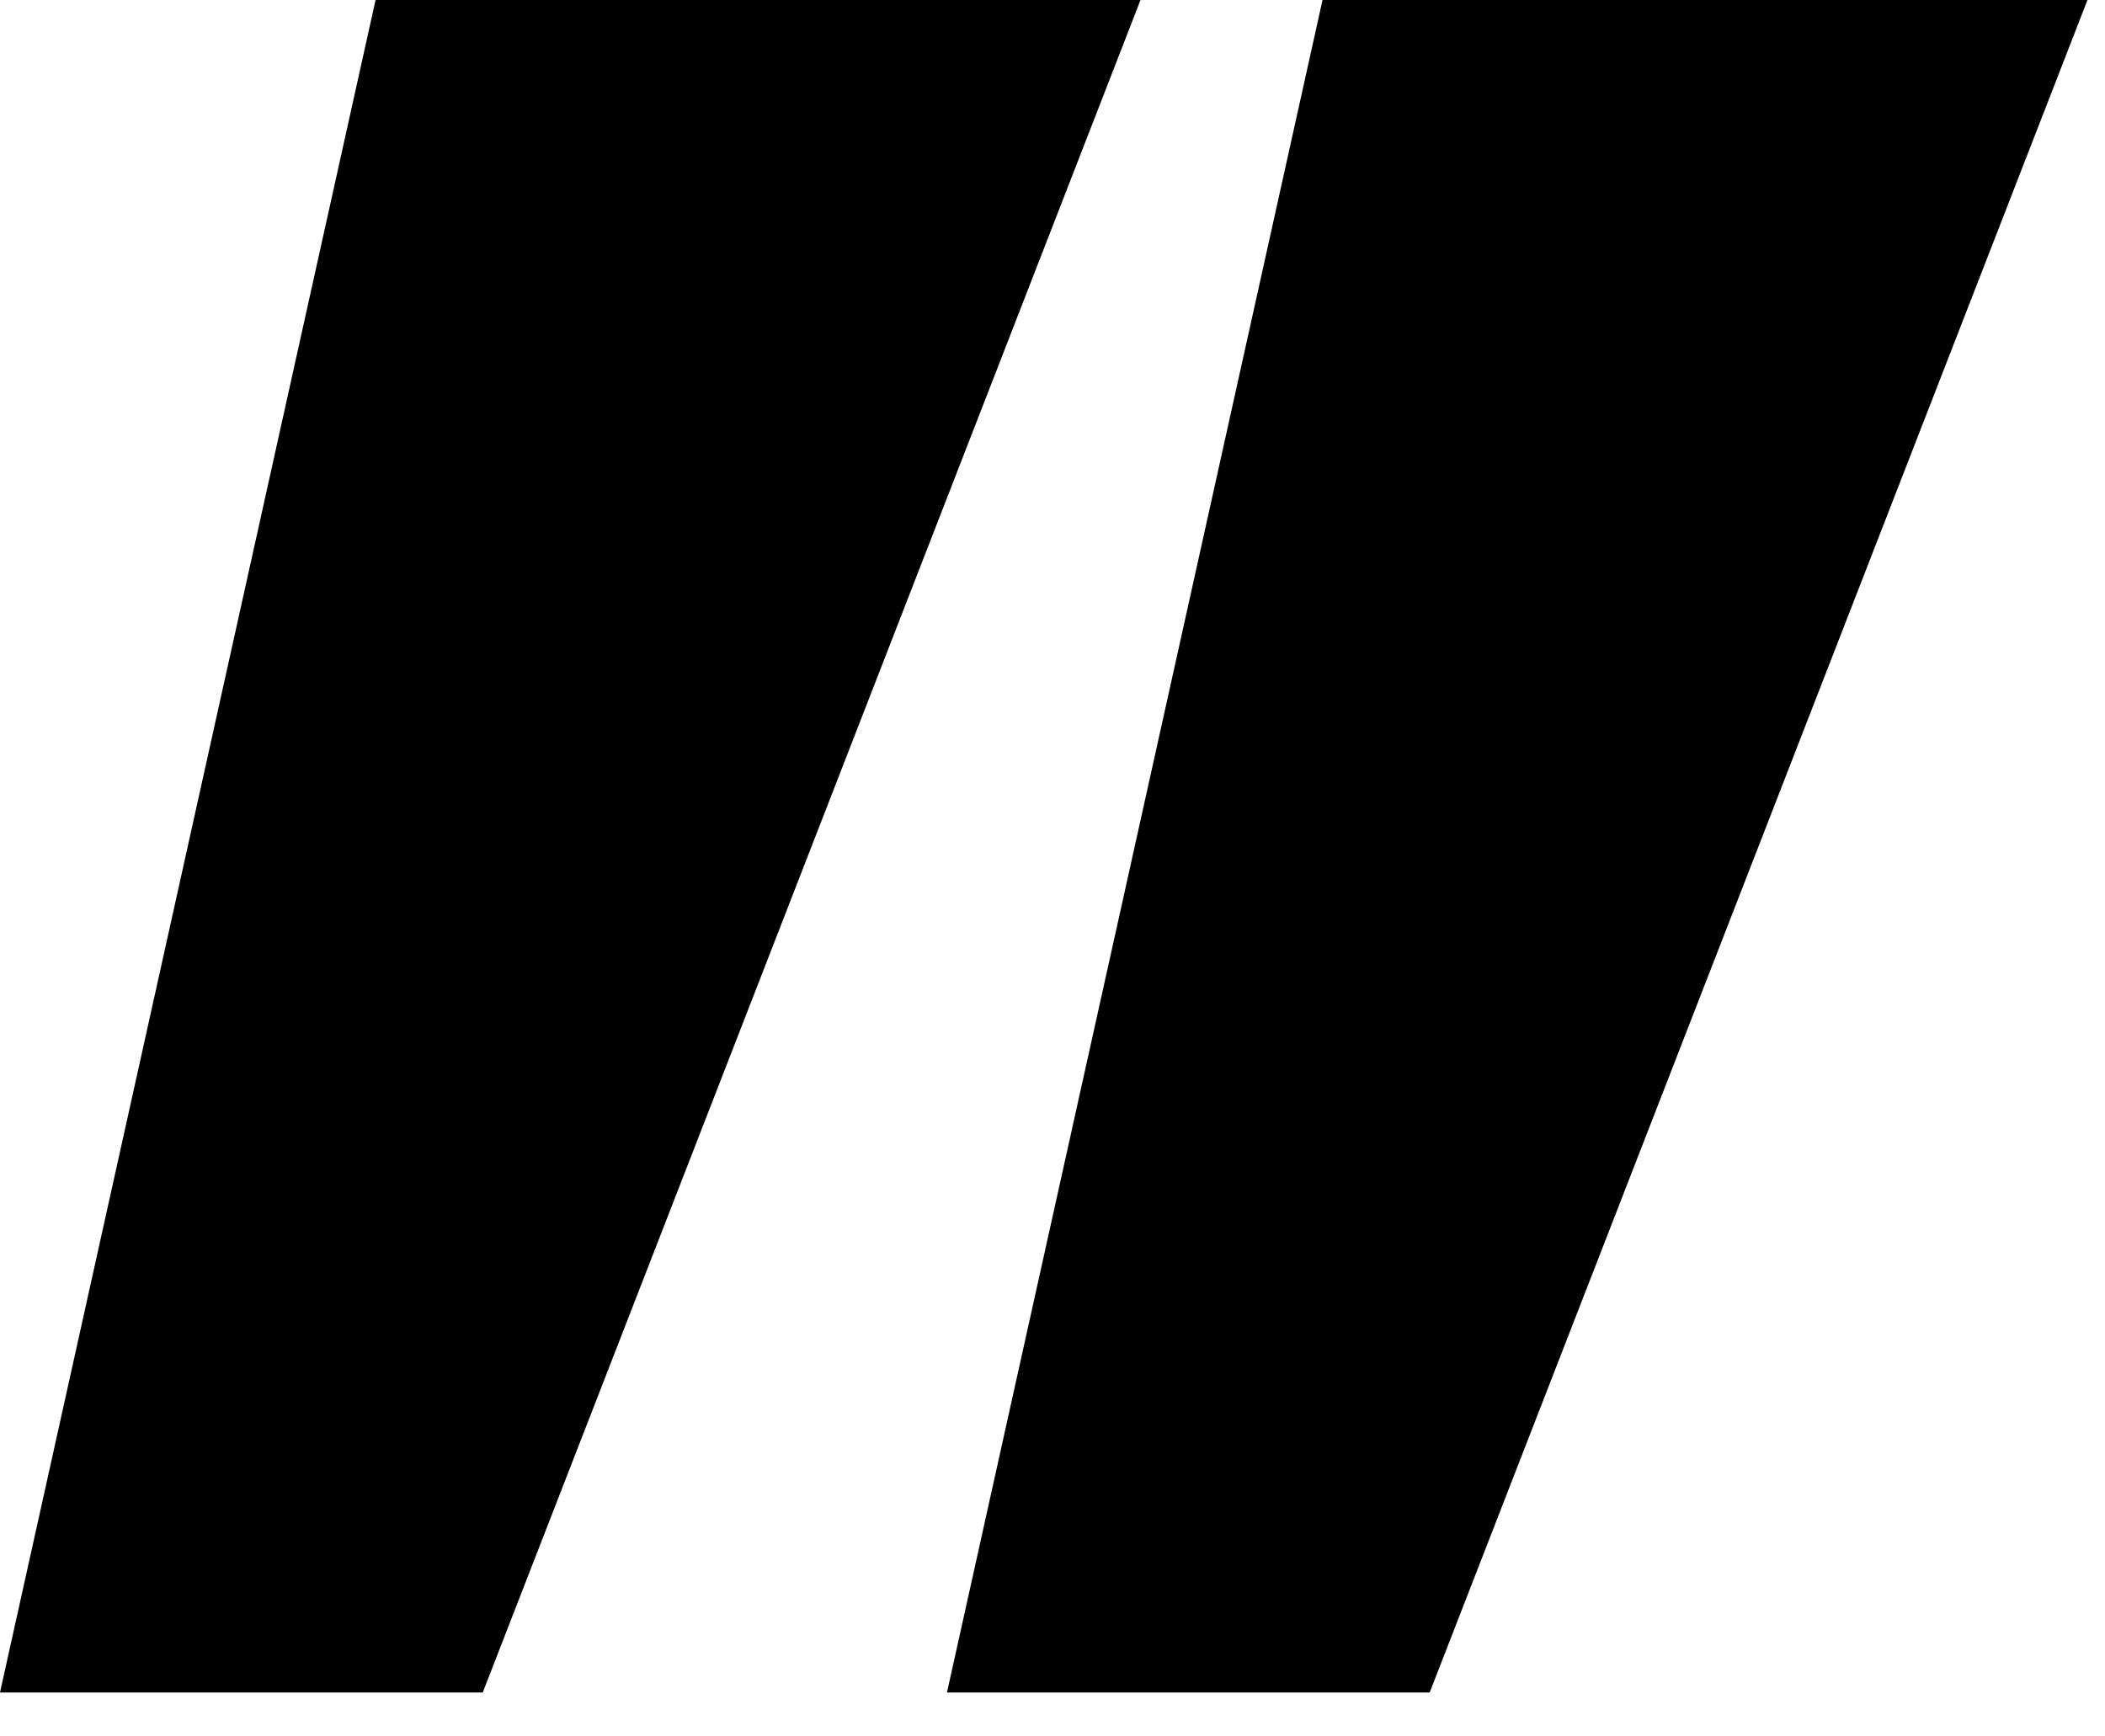 <svg width="97" height="80" viewBox="0 0 97 80" fill="none" xmlns="http://www.w3.org/2000/svg">
<g clip-path="url(#clip0_1_74)">
<path d="M22.245 78H0L17.75 -2H53.333L22.245 78Z" fill="#000"/>
<path d="M65.881 78H43.637L61.387 -2H96.97L65.881 78Z" fill="#000"/>
</g>
<defs>
<clipPath id="clip0_1_74">
<rect width="96.97" height="80" fill="white"/>
</clipPath>
</defs>
</svg>
